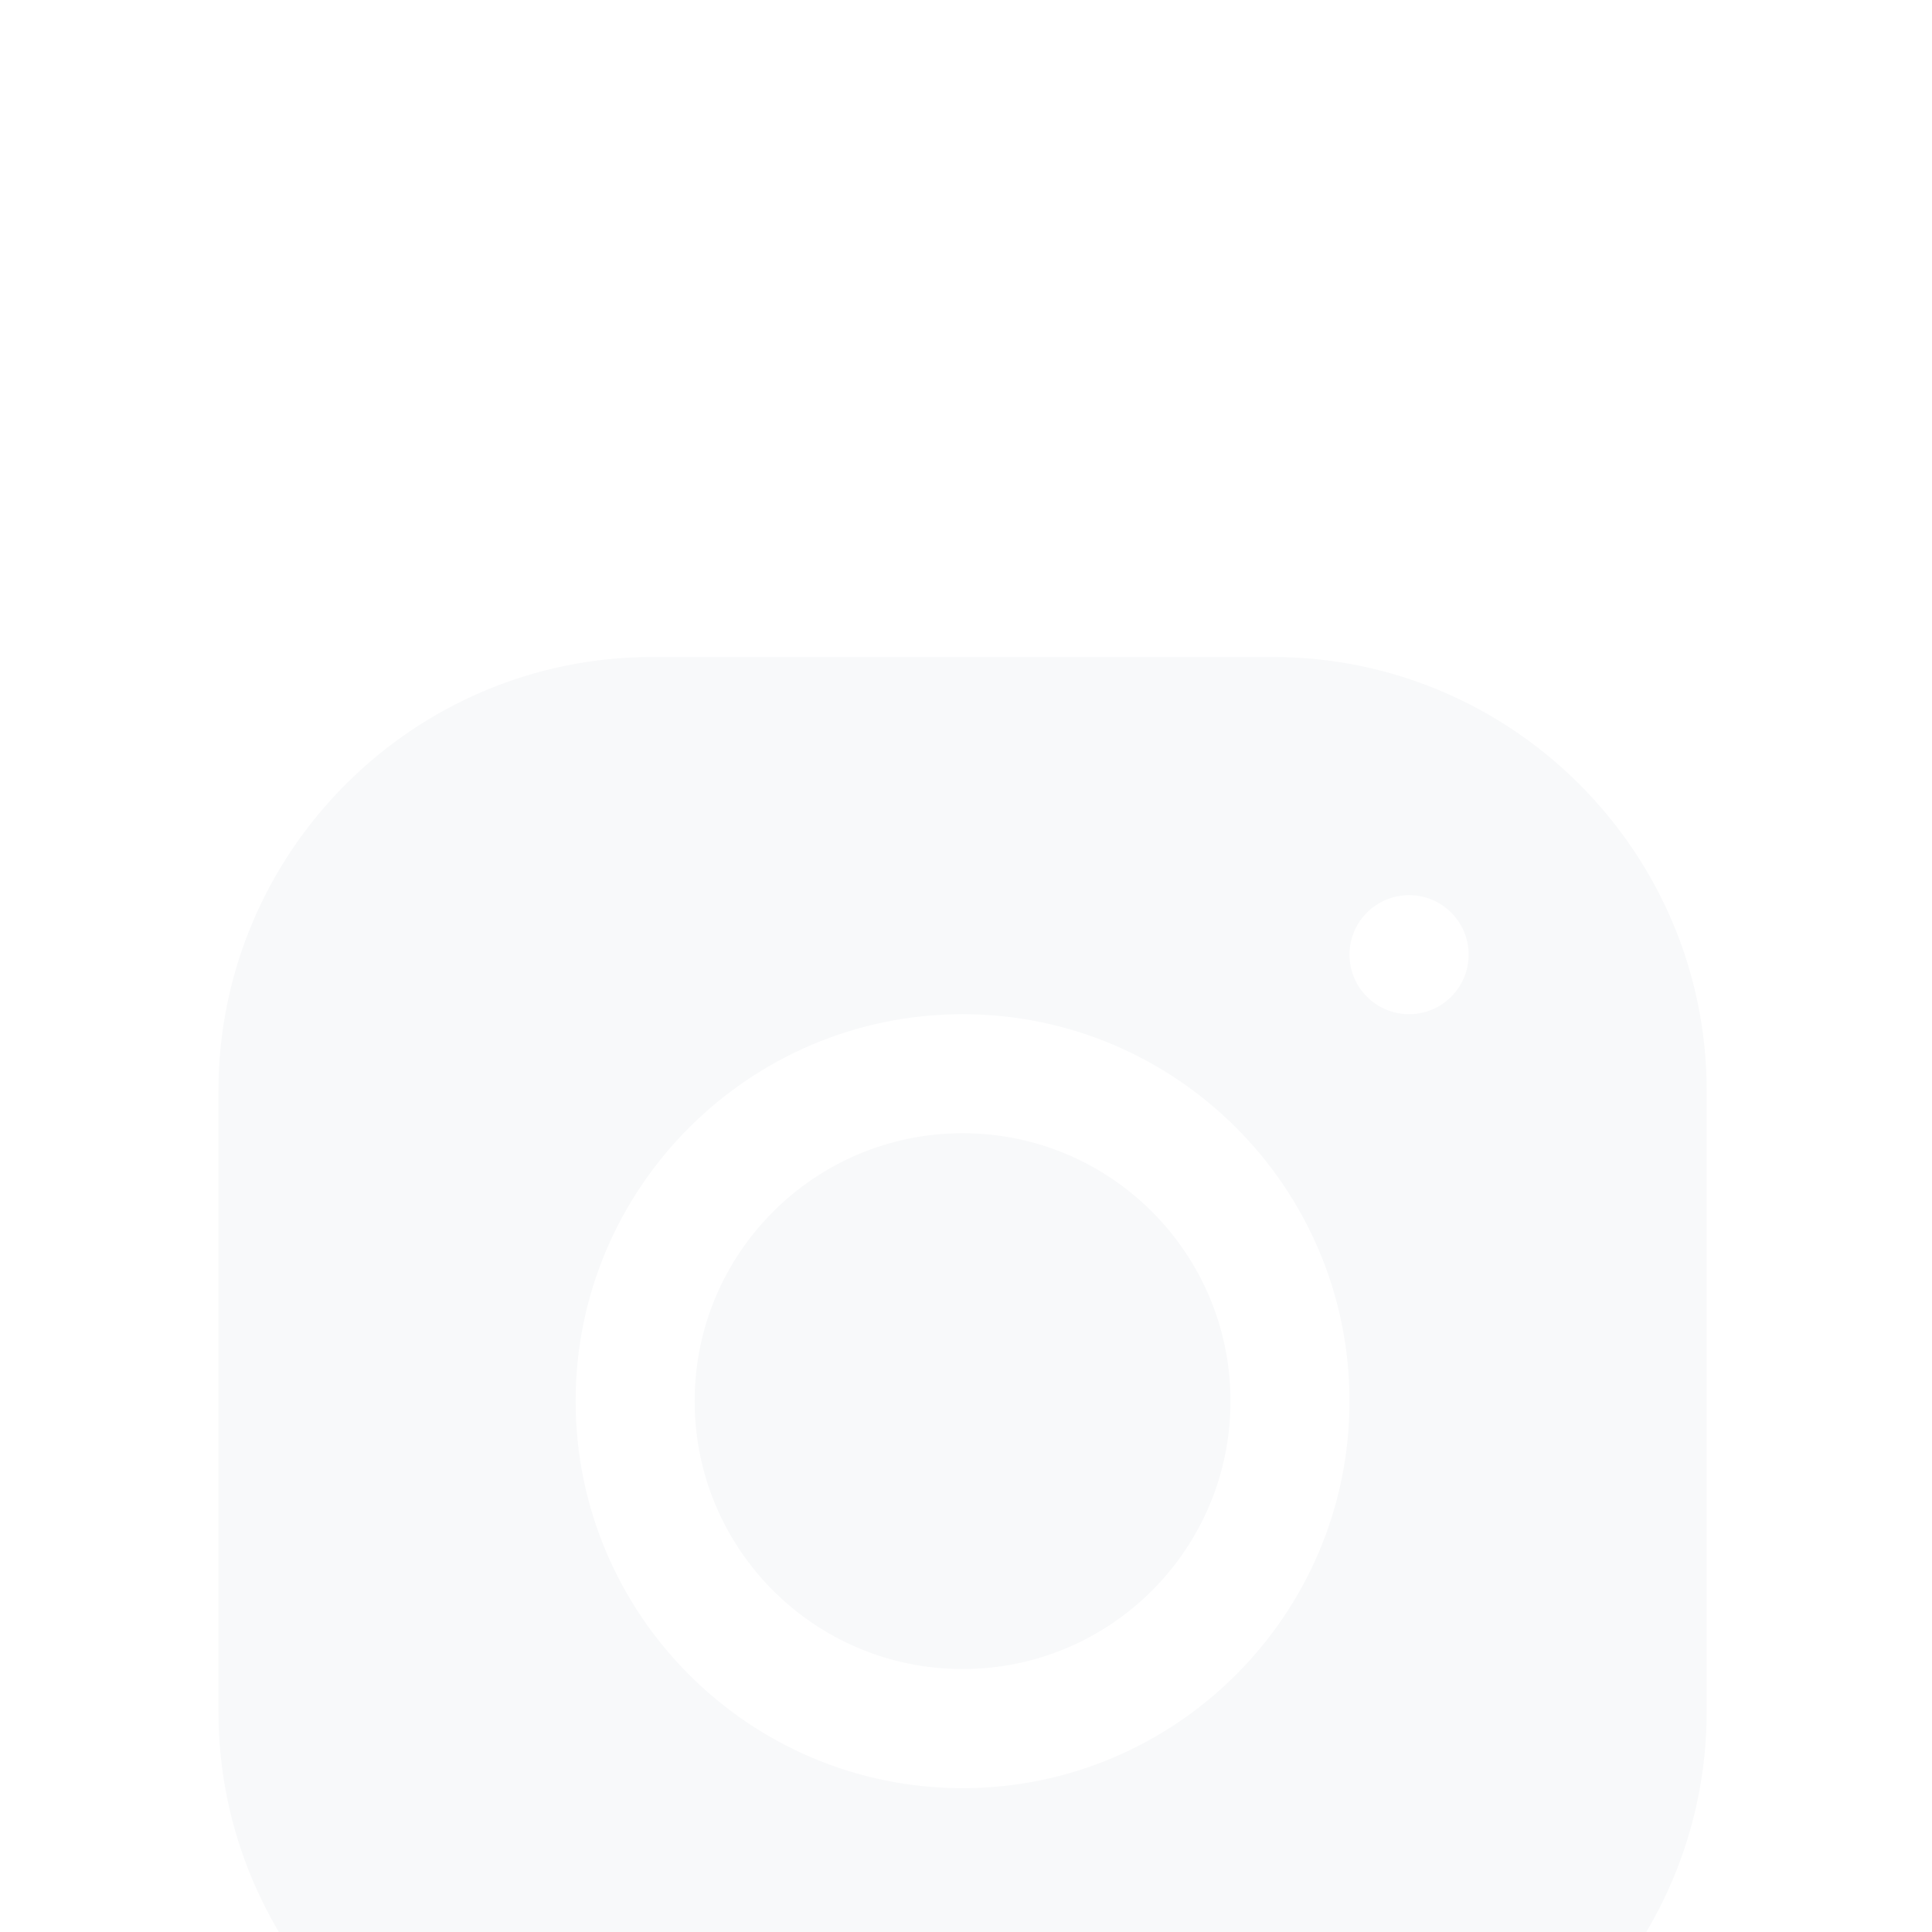 <svg width="18" height="18" viewBox="0 0 18 18" fill="none" xmlns="http://www.w3.org/2000/svg">
<g id="icons8_Instagram 1" filter="url(#filter0_i_5089_15708)">
<path id="Vector" d="M6.078 2.121C3.849 2.121 2.035 3.936 2.035 6.166V11.944C2.035 14.173 3.85 15.988 6.08 15.988H11.857C14.087 15.988 15.901 14.173 15.901 11.943V6.165C15.901 3.935 14.086 2.121 11.856 2.121H6.078ZM13.128 4.34C13.434 4.34 13.683 4.588 13.683 4.894C13.683 5.201 13.434 5.449 13.128 5.449C12.822 5.449 12.573 5.201 12.573 4.894C12.573 4.588 12.822 4.34 13.128 4.34ZM8.968 5.449C10.957 5.449 12.573 7.066 12.573 9.054C12.573 11.043 10.956 12.66 8.968 12.66C6.98 12.66 5.363 11.043 5.363 9.054C5.363 7.066 6.98 5.449 8.968 5.449ZM8.968 6.558C7.589 6.558 6.472 7.676 6.472 9.054C6.472 10.433 7.589 11.55 8.968 11.55C10.347 11.55 11.464 10.433 11.464 9.054C11.464 7.676 10.347 6.558 8.968 6.558Z" fill="#F8F9FA"/>
</g>
<defs>
<filter id="filter0_i_5089_15708" x="0.093" y="0.18" width="17.749" height="21.749" filterUnits="userSpaceOnUse" color-interpolation-filters="sRGB">
<feFlood flood-opacity="0" result="BackgroundImageFix"/>
<feBlend mode="normal" in="SourceGraphic" in2="BackgroundImageFix" result="shape"/>
<feColorMatrix in="SourceAlpha" type="matrix" values="0 0 0 0 0 0 0 0 0 0 0 0 0 0 0 0 0 0 127 0" result="hardAlpha"/>
<feOffset dy="4"/>
<feGaussianBlur stdDeviation="7.5"/>
<feComposite in2="hardAlpha" operator="arithmetic" k2="-1" k3="1"/>
<feColorMatrix type="matrix" values="0 0 0 0 0 0 0 0 0 0 0 0 0 0 0 0 0 0 0.2 0"/>
<feBlend mode="normal" in2="shape" result="effect1_innerShadow_5089_15708"/>
</filter>
</defs>
</svg>
